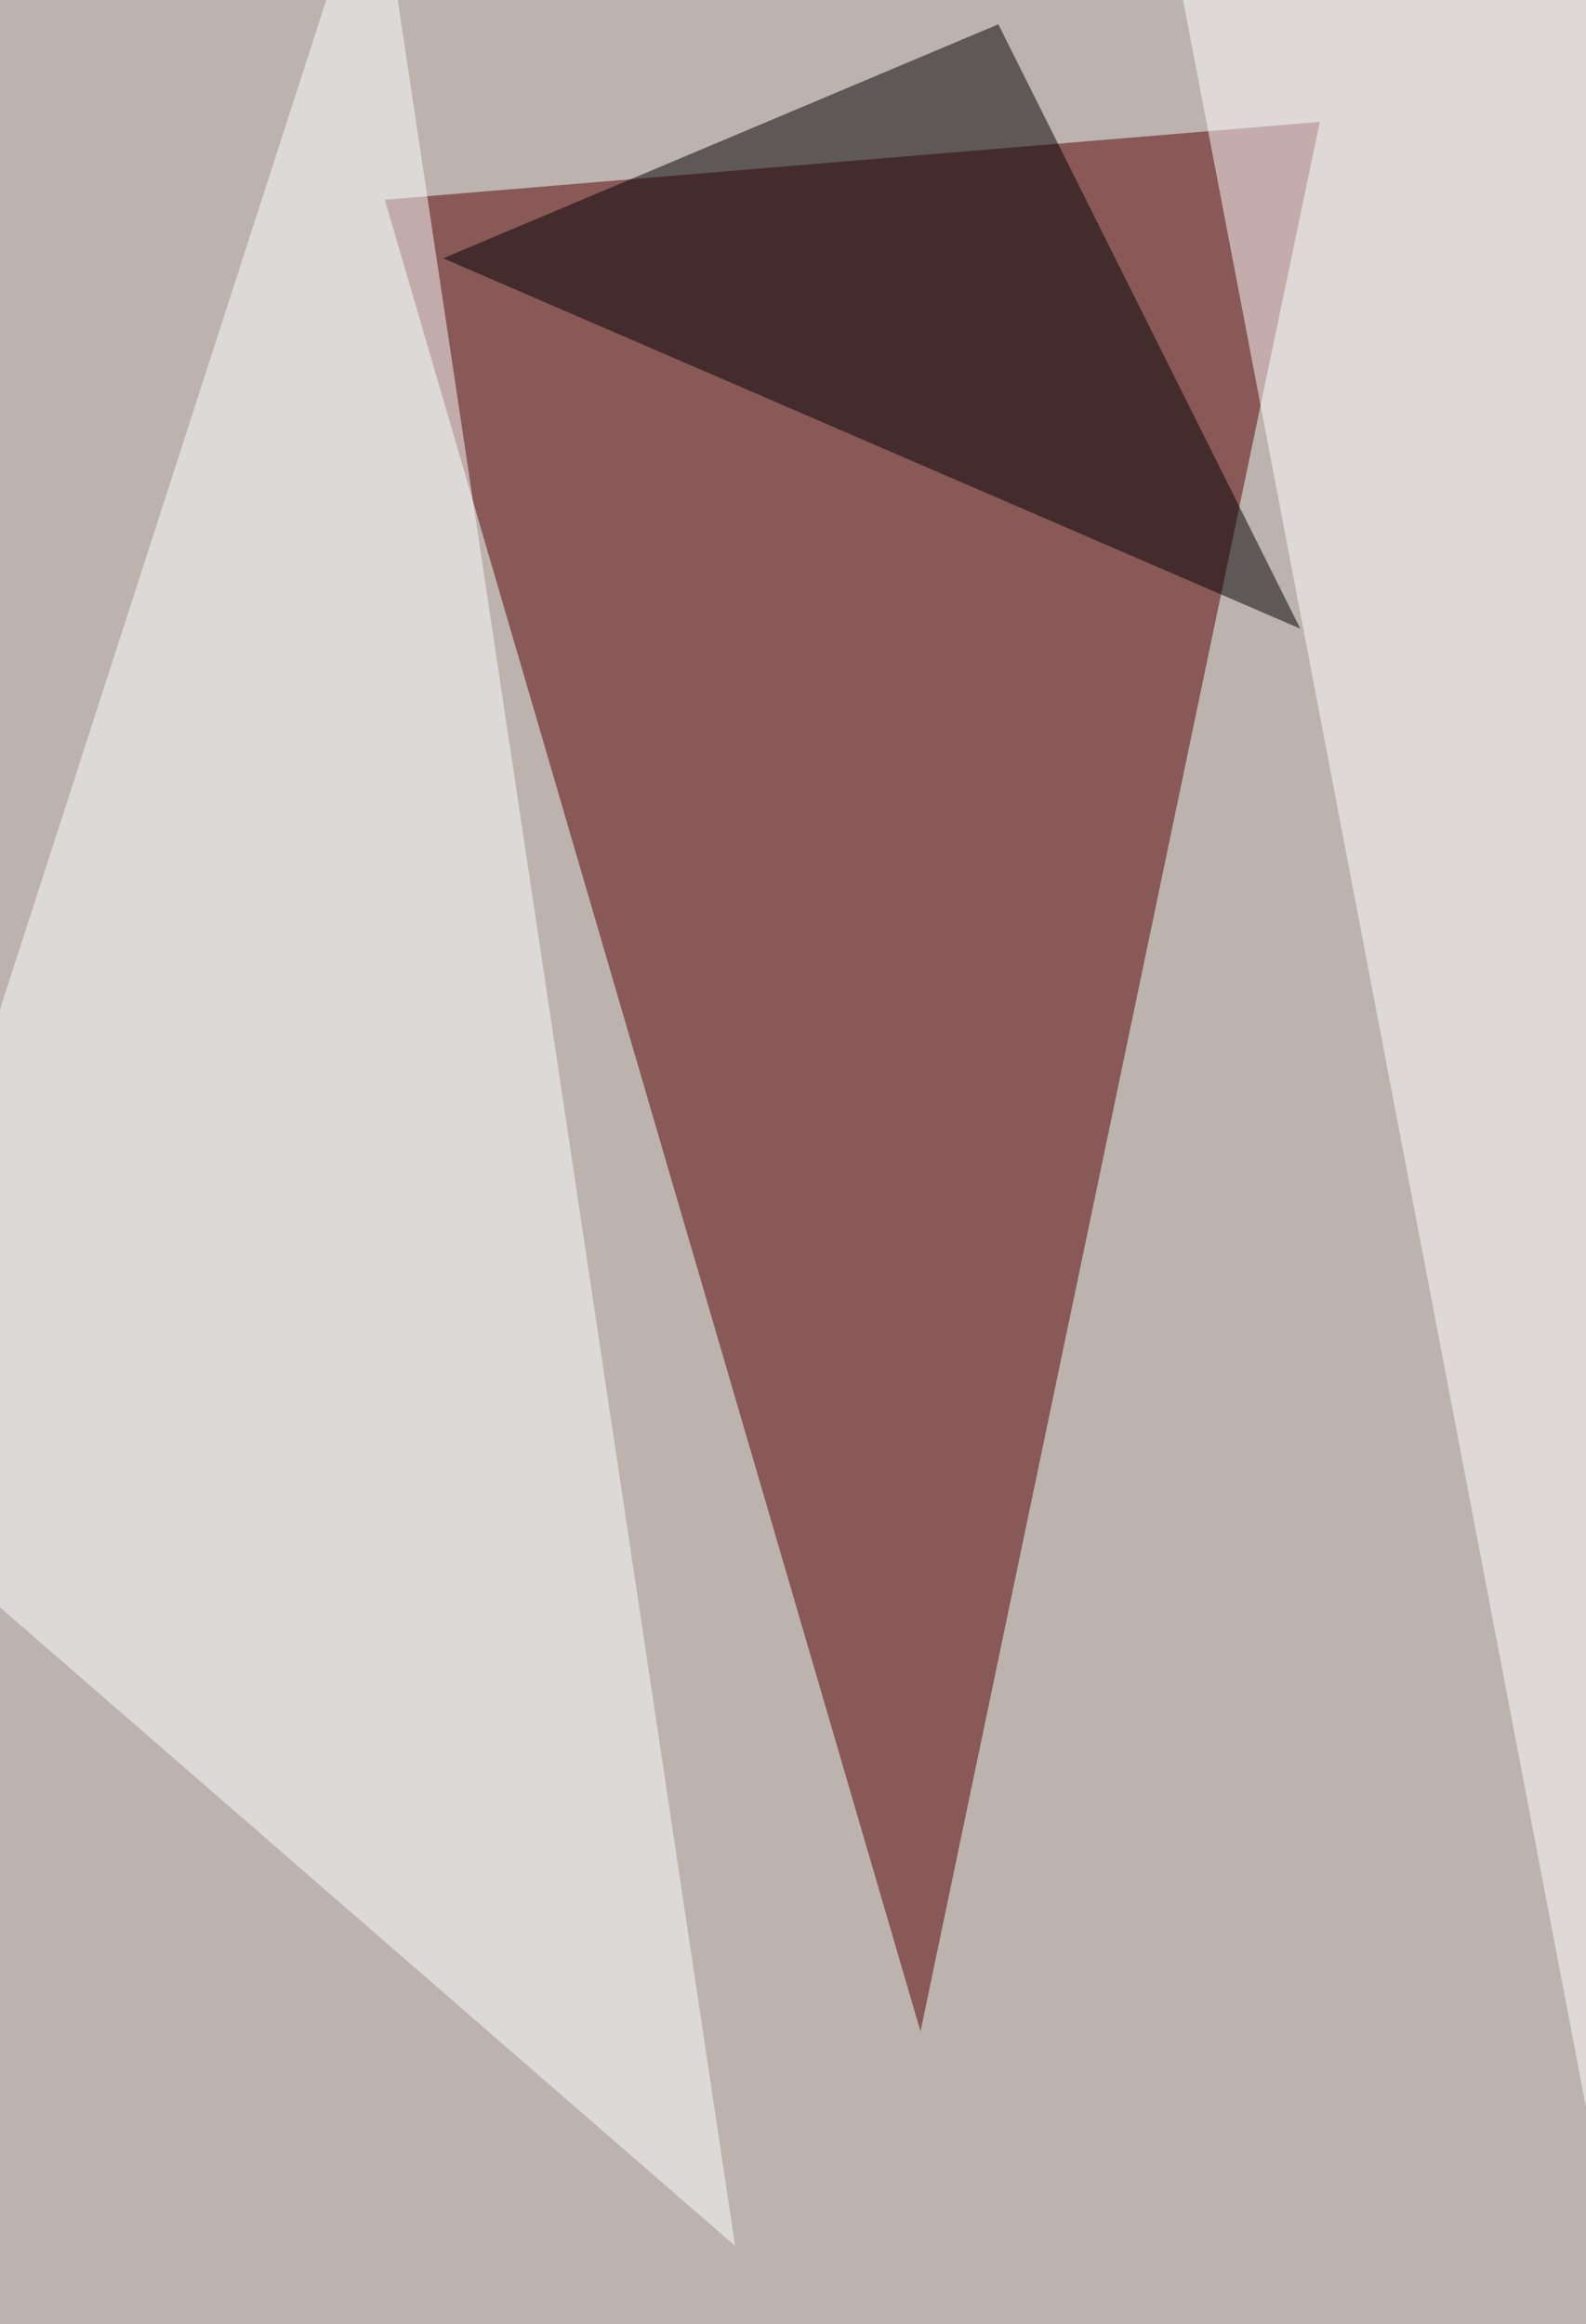 <svg xmlns="http://www.w3.org/2000/svg" width="699" height="1024" ><filter id="a"><feGaussianBlur stdDeviation="55"/></filter><rect width="100%" height="100%" fill="#bcb3ae"/><g filter="url(#a)"><g fill-opacity=".5"><path fill="#570000" d="M581.7 53.7L405.7 895 169.6 88z"/><path fill="#feffff" d="M-66.5 650.4L324 989.5 165.3-66.5z"/><path fill="#fff" d="M714.8 1011L809.2-40.8 508.7-66.5z"/><path d="M440 10.7L573.1 277 195.3 113.8z"/></g></g></svg>